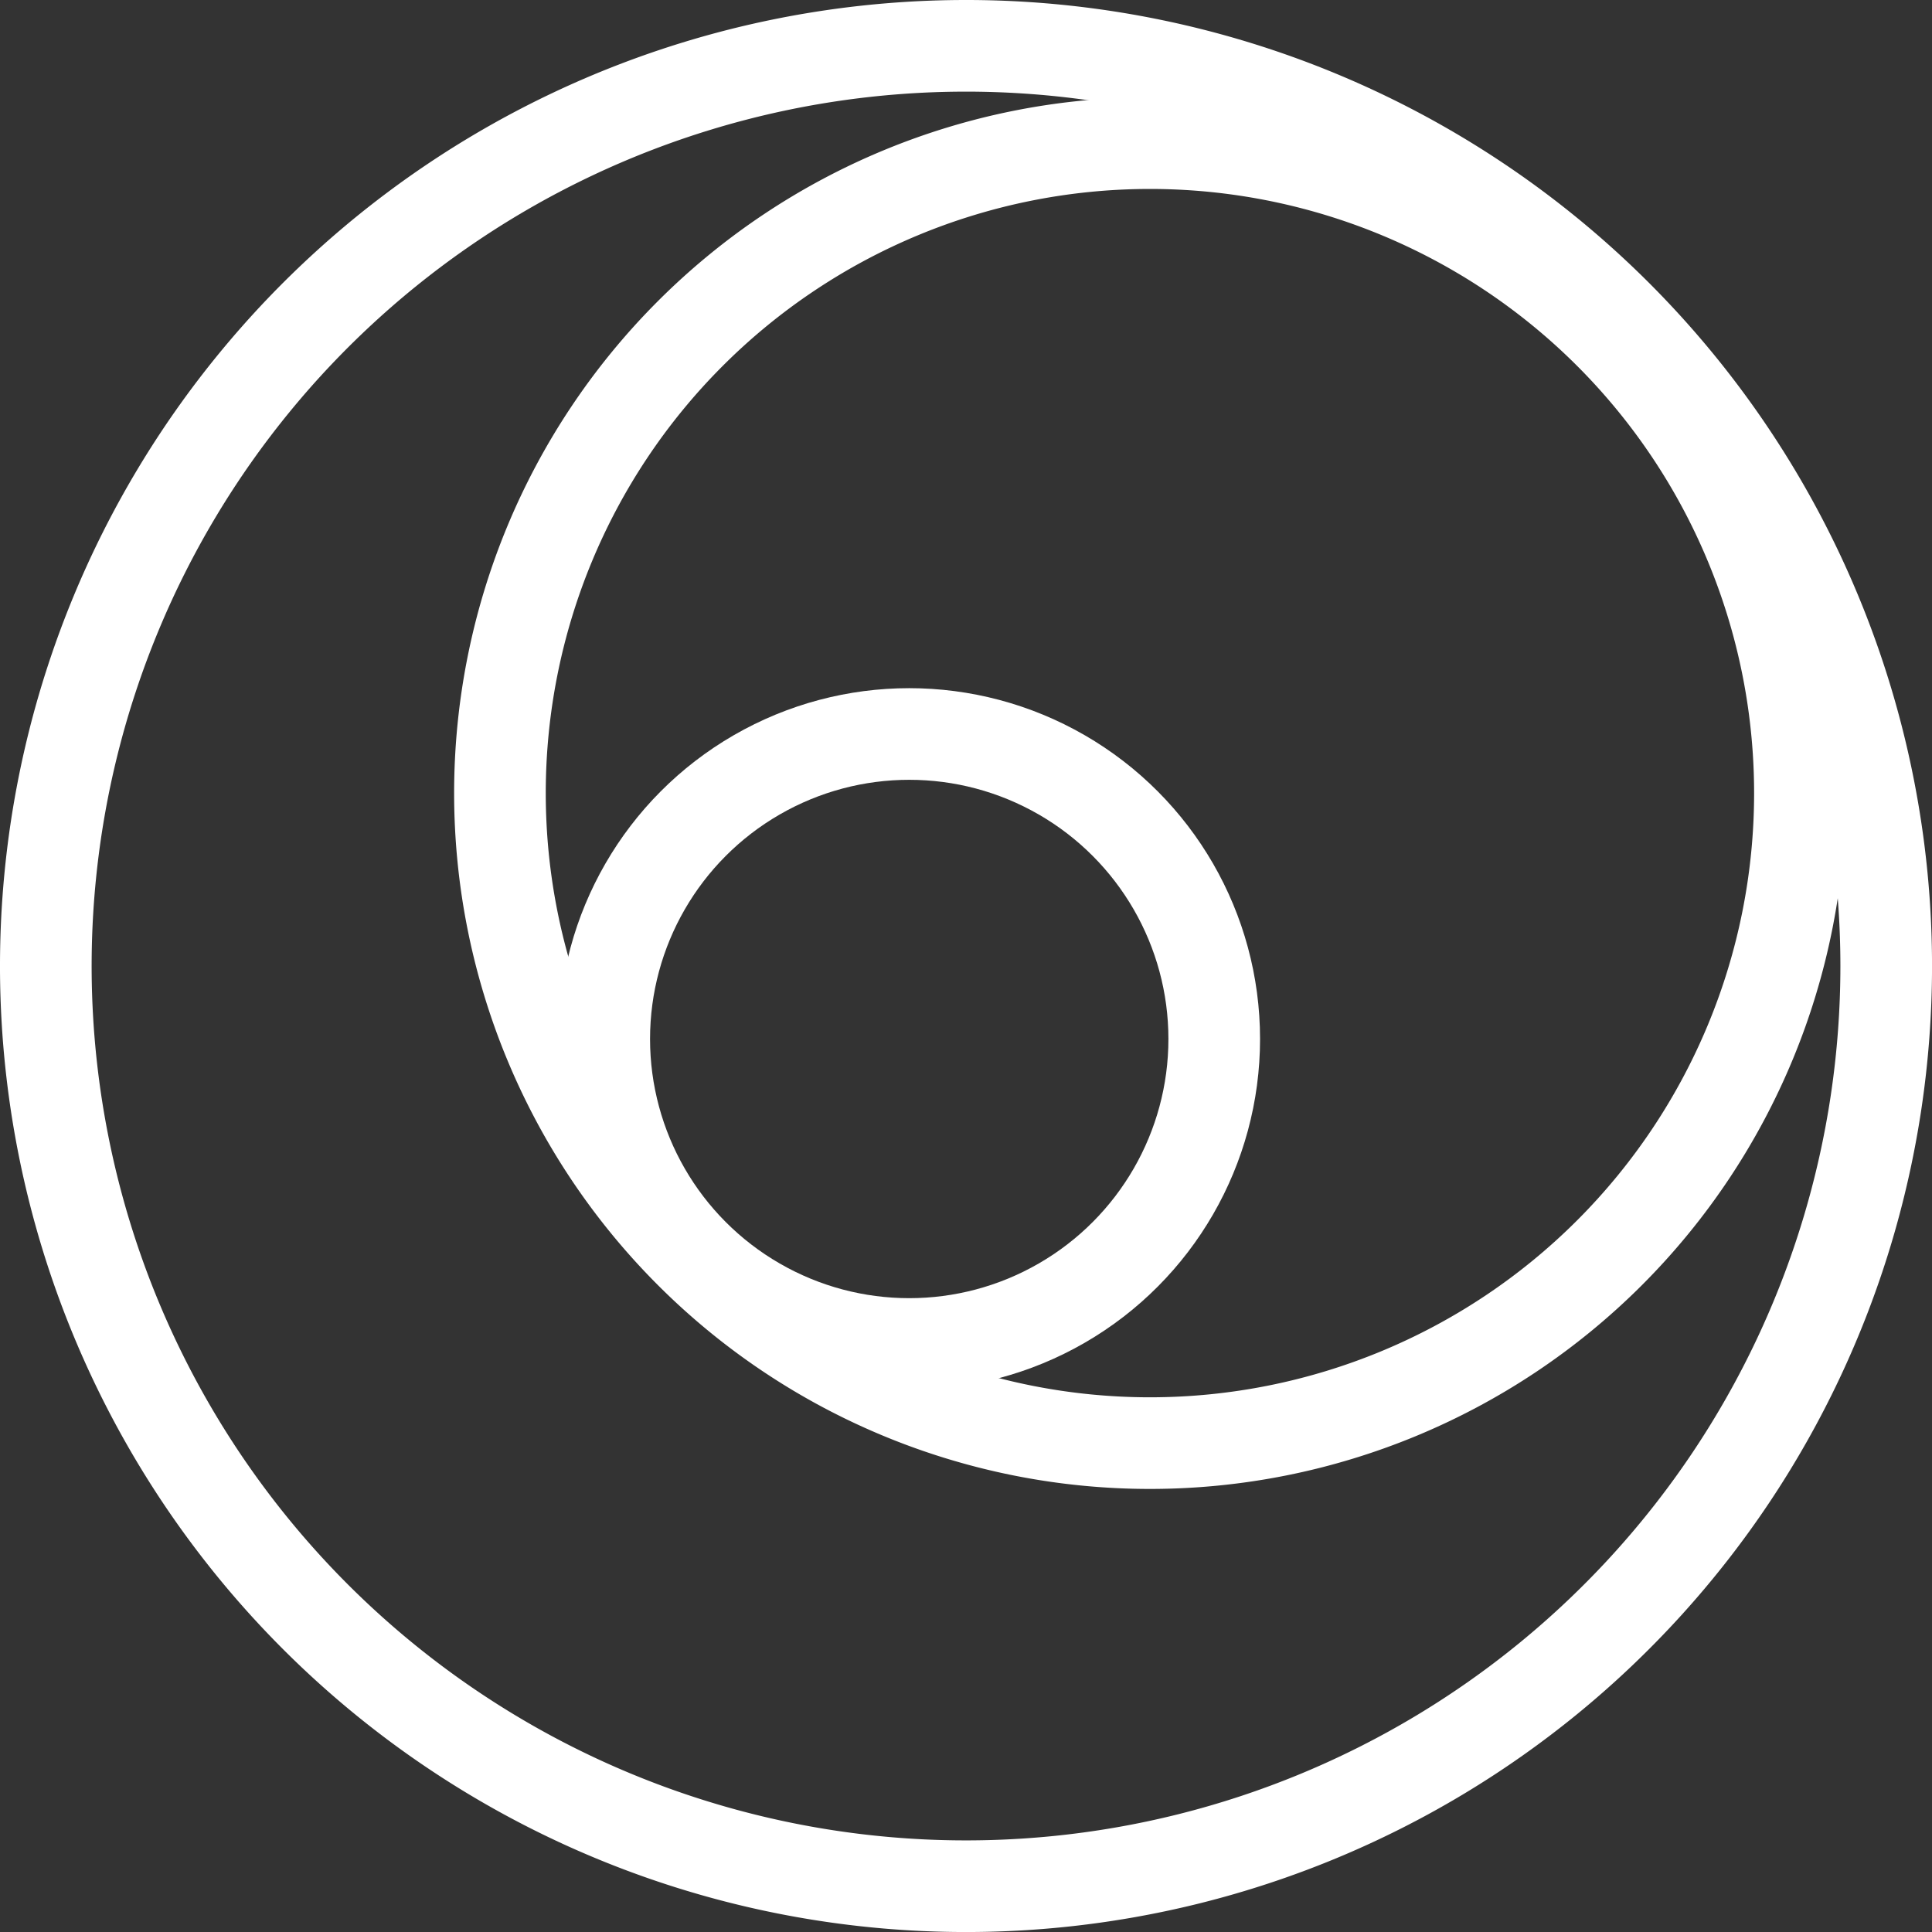 <svg xmlns="http://www.w3.org/2000/svg" width="63.249" height="63.249" viewBox="0 0 63.249 63.249">
  <rect x="0" y="0" width="63.249" height="63.249" fill="#333333" stroke="none"/>
  <g id="Group_587" data-name="Group 587" transform="translate(-1 61)">
    <path id="Path_582" data-name="Path 582" d="M60.5,30.374A30.125,30.125,0,1,1,30.374.25,30.125,30.125,0,0,1,60.5,30.374Z" transform="translate(2.25 -59.75)" fill="none" stroke="#fff" stroke-miterlimit="10" stroke-width="3"/>
    <path id="Path_583" data-name="Path 583" d="M51.482,30.2A21.279,21.279,0,1,1,30.2,8.924,21.279,21.279,0,0,1,51.482,30.2Z" transform="translate(8.443 -65.238)" fill="none" stroke="#fff" stroke-miterlimit="10" stroke-width="3"/>
    <ellipse id="Ellipse_302" data-name="Ellipse 302" cx="9.985" cy="9.985" rx="9.985" ry="9.985" transform="translate(20.781 -36.971)" fill="none" stroke="#fff" stroke-miterlimit="10" stroke-width="3"/>
  </g>
</svg>

